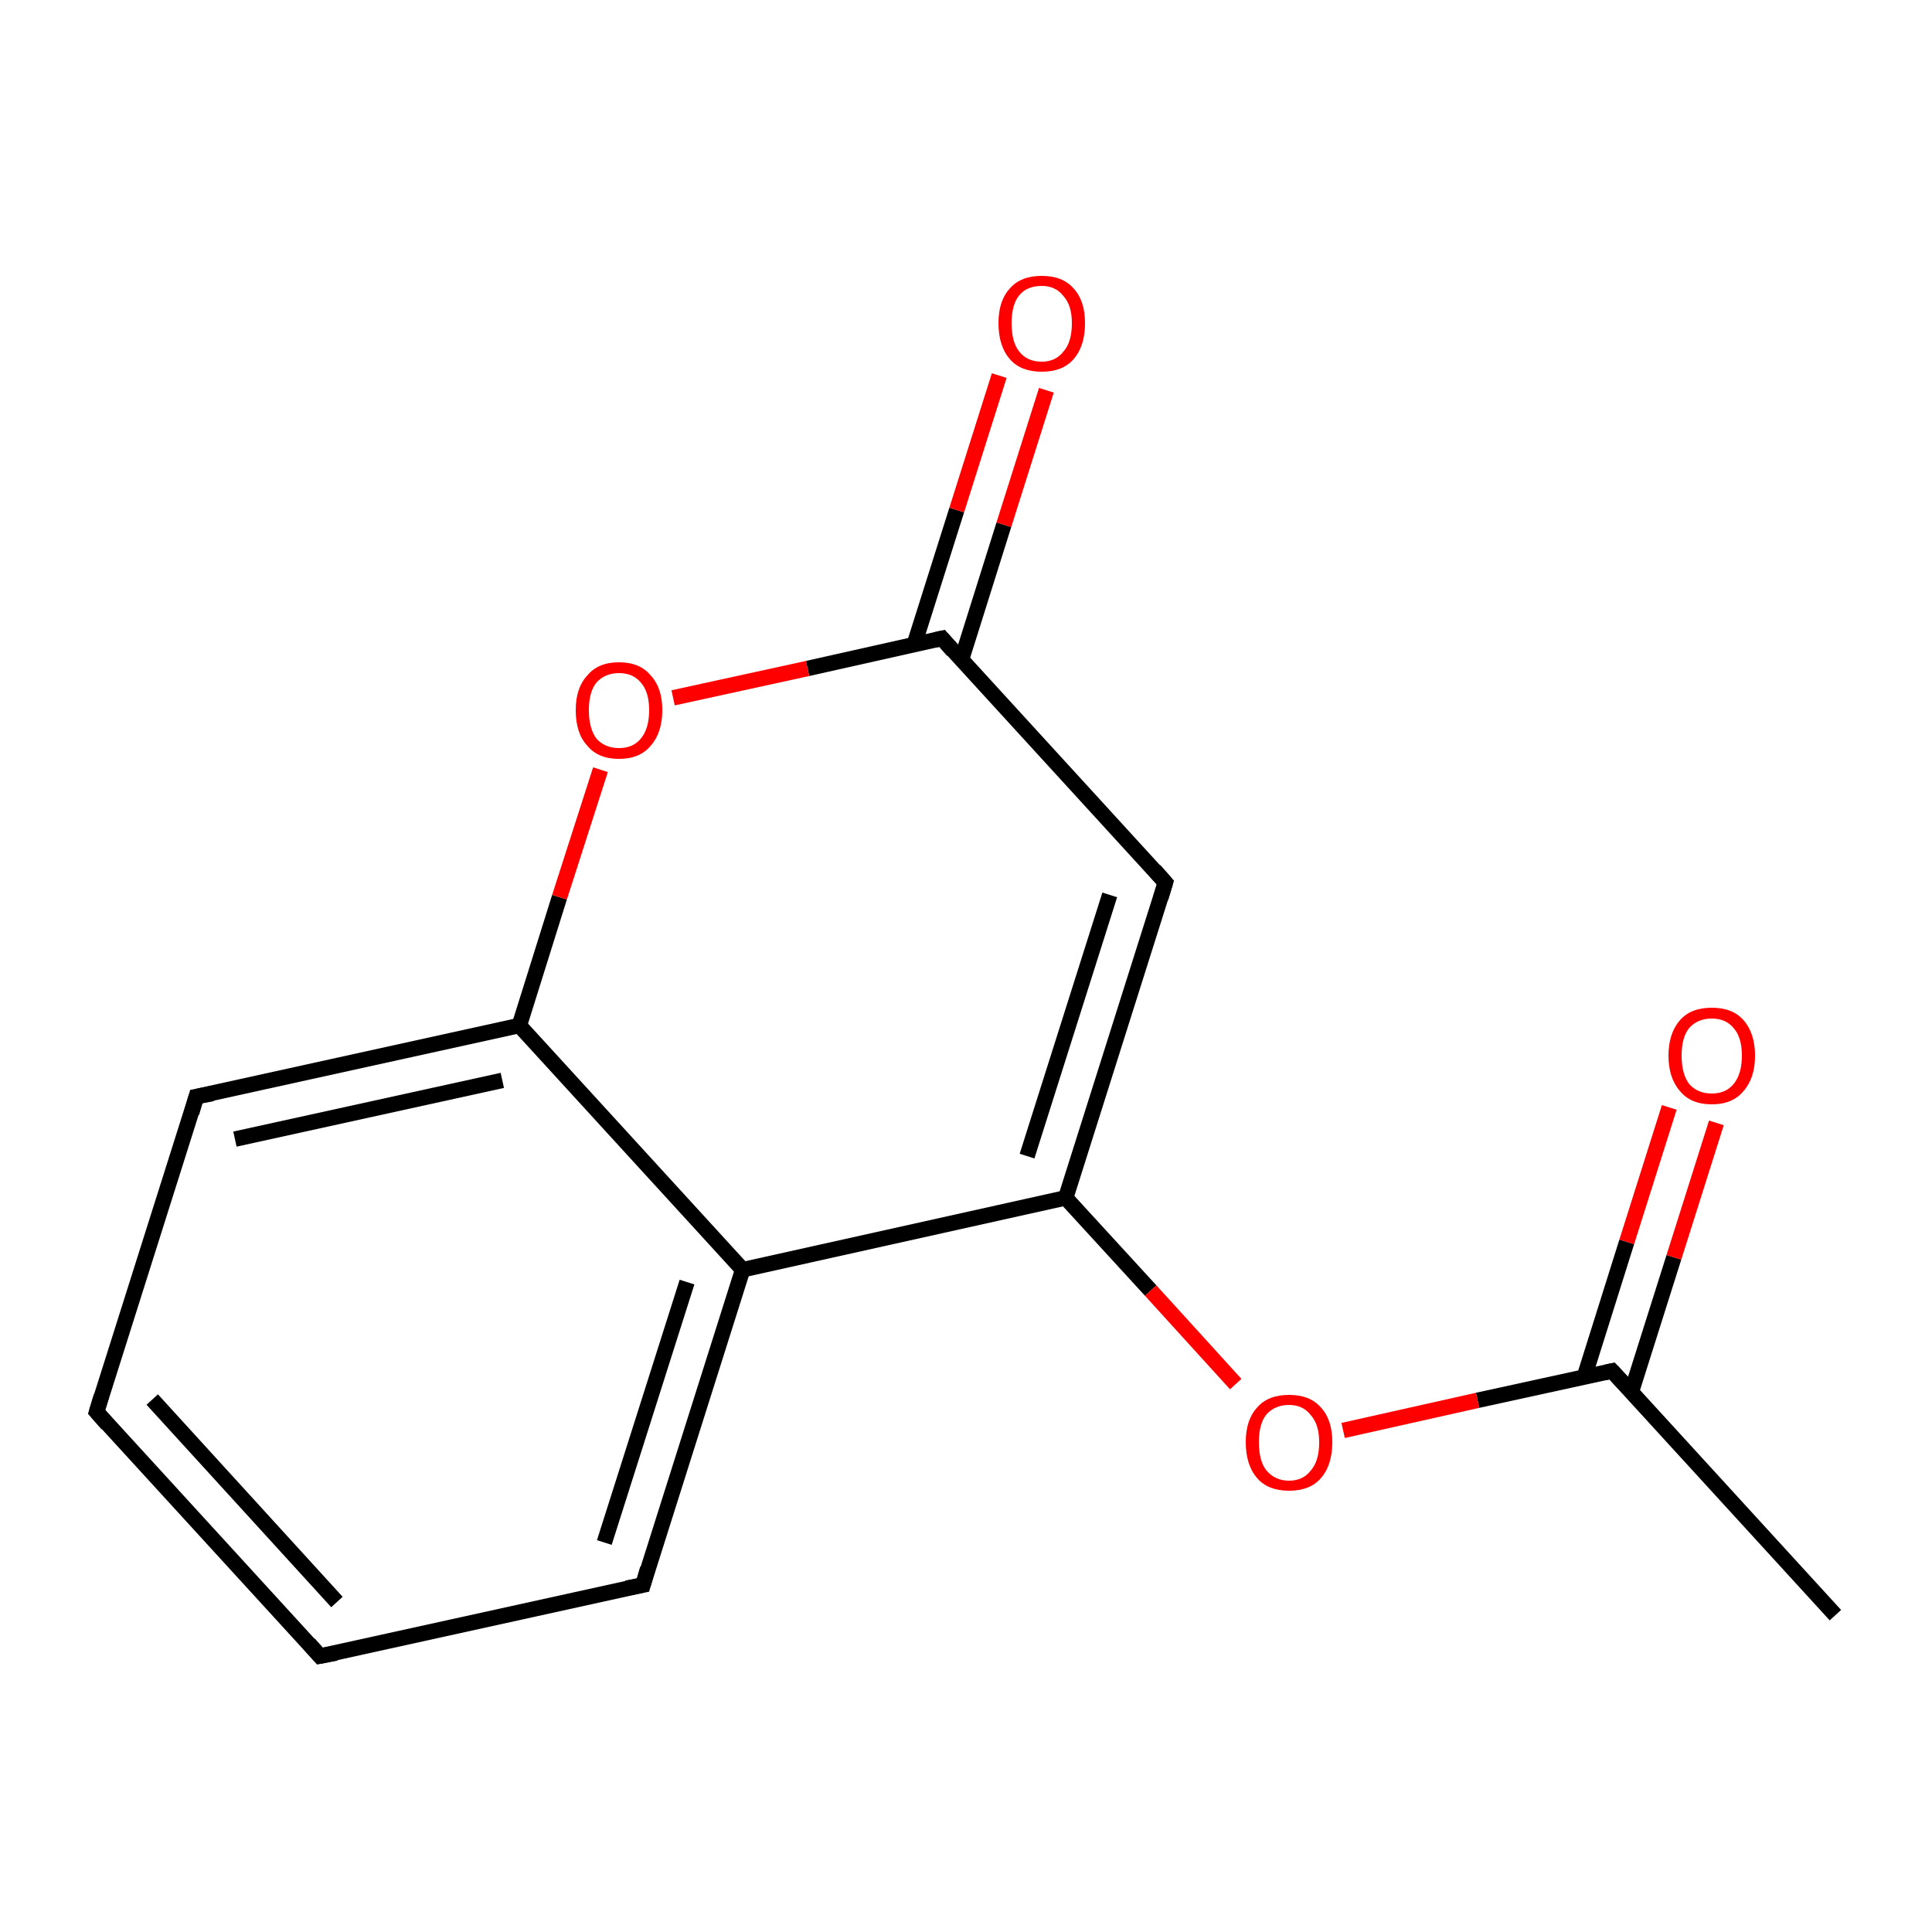 <?xml version='1.0' encoding='iso-8859-1'?>
<svg version='1.1' baseProfile='full'
              xmlns='http://www.w3.org/2000/svg'
                      xmlns:rdkit='http://www.rdkit.org/xml'
                      xmlns:xlink='http://www.w3.org/1999/xlink'
                  xml:space='preserve'
width='250px' height='250px' viewBox='0 0 250 250'>
<!-- END OF HEADER -->
<rect style='opacity:1.0;fill:#FFFFFF;stroke:none' width='250.0' height='250.0' x='0.0' y='0.0'> </rect>
<path class='bond-0 atom-0 atom-6' d='M 237.5,209.0 L 208.6,177.4' style='fill:none;fill-rule:evenodd;stroke:#000000;stroke-width:2.0px;stroke-linecap:butt;stroke-linejoin:miter;stroke-opacity:1' />
<path class='bond-1 atom-1 atom-2' d='M 41.4,214.3 L 12.5,182.7' style='fill:none;fill-rule:evenodd;stroke:#000000;stroke-width:2.0px;stroke-linecap:butt;stroke-linejoin:miter;stroke-opacity:1' />
<path class='bond-1 atom-1 atom-2' d='M 43.6,207.3 L 19.7,181.1' style='fill:none;fill-rule:evenodd;stroke:#000000;stroke-width:2.0px;stroke-linecap:butt;stroke-linejoin:miter;stroke-opacity:1' />
<path class='bond-2 atom-1 atom-3' d='M 41.4,214.3 L 83.2,205.1' style='fill:none;fill-rule:evenodd;stroke:#000000;stroke-width:2.0px;stroke-linecap:butt;stroke-linejoin:miter;stroke-opacity:1' />
<path class='bond-3 atom-2 atom-4' d='M 12.5,182.7 L 25.4,141.9' style='fill:none;fill-rule:evenodd;stroke:#000000;stroke-width:2.0px;stroke-linecap:butt;stroke-linejoin:miter;stroke-opacity:1' />
<path class='bond-4 atom-3 atom-7' d='M 83.2,205.1 L 96.1,164.3' style='fill:none;fill-rule:evenodd;stroke:#000000;stroke-width:2.0px;stroke-linecap:butt;stroke-linejoin:miter;stroke-opacity:1' />
<path class='bond-4 atom-3 atom-7' d='M 78.2,199.6 L 88.9,165.9' style='fill:none;fill-rule:evenodd;stroke:#000000;stroke-width:2.0px;stroke-linecap:butt;stroke-linejoin:miter;stroke-opacity:1' />
<path class='bond-5 atom-4 atom-8' d='M 25.4,141.9 L 67.2,132.7' style='fill:none;fill-rule:evenodd;stroke:#000000;stroke-width:2.0px;stroke-linecap:butt;stroke-linejoin:miter;stroke-opacity:1' />
<path class='bond-5 atom-4 atom-8' d='M 30.4,147.4 L 65.0,139.8' style='fill:none;fill-rule:evenodd;stroke:#000000;stroke-width:2.0px;stroke-linecap:butt;stroke-linejoin:miter;stroke-opacity:1' />
<path class='bond-6 atom-5 atom-9' d='M 150.8,114.2 L 137.9,155.0' style='fill:none;fill-rule:evenodd;stroke:#000000;stroke-width:2.0px;stroke-linecap:butt;stroke-linejoin:miter;stroke-opacity:1' />
<path class='bond-6 atom-5 atom-9' d='M 143.6,115.8 L 132.9,149.6' style='fill:none;fill-rule:evenodd;stroke:#000000;stroke-width:2.0px;stroke-linecap:butt;stroke-linejoin:miter;stroke-opacity:1' />
<path class='bond-7 atom-5 atom-10' d='M 150.8,114.2 L 121.9,82.6' style='fill:none;fill-rule:evenodd;stroke:#000000;stroke-width:2.0px;stroke-linecap:butt;stroke-linejoin:miter;stroke-opacity:1' />
<path class='bond-8 atom-6 atom-11' d='M 211.1,180.1 L 216.6,162.7' style='fill:none;fill-rule:evenodd;stroke:#000000;stroke-width:2.0px;stroke-linecap:butt;stroke-linejoin:miter;stroke-opacity:1' />
<path class='bond-8 atom-6 atom-11' d='M 216.6,162.7 L 222.1,145.3' style='fill:none;fill-rule:evenodd;stroke:#FF0000;stroke-width:2.0px;stroke-linecap:butt;stroke-linejoin:miter;stroke-opacity:1' />
<path class='bond-8 atom-6 atom-11' d='M 205.0,178.2 L 210.5,160.7' style='fill:none;fill-rule:evenodd;stroke:#000000;stroke-width:2.0px;stroke-linecap:butt;stroke-linejoin:miter;stroke-opacity:1' />
<path class='bond-8 atom-6 atom-11' d='M 210.5,160.7 L 216.0,143.3' style='fill:none;fill-rule:evenodd;stroke:#FF0000;stroke-width:2.0px;stroke-linecap:butt;stroke-linejoin:miter;stroke-opacity:1' />
<path class='bond-9 atom-6 atom-13' d='M 208.6,177.4 L 191.2,181.2' style='fill:none;fill-rule:evenodd;stroke:#000000;stroke-width:2.0px;stroke-linecap:butt;stroke-linejoin:miter;stroke-opacity:1' />
<path class='bond-9 atom-6 atom-13' d='M 191.2,181.2 L 173.8,185.1' style='fill:none;fill-rule:evenodd;stroke:#FF0000;stroke-width:2.0px;stroke-linecap:butt;stroke-linejoin:miter;stroke-opacity:1' />
<path class='bond-10 atom-7 atom-8' d='M 96.1,164.3 L 67.2,132.7' style='fill:none;fill-rule:evenodd;stroke:#000000;stroke-width:2.0px;stroke-linecap:butt;stroke-linejoin:miter;stroke-opacity:1' />
<path class='bond-11 atom-7 atom-9' d='M 96.1,164.3 L 137.9,155.0' style='fill:none;fill-rule:evenodd;stroke:#000000;stroke-width:2.0px;stroke-linecap:butt;stroke-linejoin:miter;stroke-opacity:1' />
<path class='bond-12 atom-8 atom-14' d='M 67.2,132.7 L 72.4,116.1' style='fill:none;fill-rule:evenodd;stroke:#000000;stroke-width:2.0px;stroke-linecap:butt;stroke-linejoin:miter;stroke-opacity:1' />
<path class='bond-12 atom-8 atom-14' d='M 72.4,116.1 L 77.7,99.6' style='fill:none;fill-rule:evenodd;stroke:#FF0000;stroke-width:2.0px;stroke-linecap:butt;stroke-linejoin:miter;stroke-opacity:1' />
<path class='bond-13 atom-9 atom-13' d='M 137.9,155.0 L 148.9,167.0' style='fill:none;fill-rule:evenodd;stroke:#000000;stroke-width:2.0px;stroke-linecap:butt;stroke-linejoin:miter;stroke-opacity:1' />
<path class='bond-13 atom-9 atom-13' d='M 148.9,167.0 L 159.9,179.1' style='fill:none;fill-rule:evenodd;stroke:#FF0000;stroke-width:2.0px;stroke-linecap:butt;stroke-linejoin:miter;stroke-opacity:1' />
<path class='bond-14 atom-10 atom-12' d='M 124.4,85.4 L 129.9,67.9' style='fill:none;fill-rule:evenodd;stroke:#000000;stroke-width:2.0px;stroke-linecap:butt;stroke-linejoin:miter;stroke-opacity:1' />
<path class='bond-14 atom-10 atom-12' d='M 129.9,67.9 L 135.4,50.5' style='fill:none;fill-rule:evenodd;stroke:#FF0000;stroke-width:2.0px;stroke-linecap:butt;stroke-linejoin:miter;stroke-opacity:1' />
<path class='bond-14 atom-10 atom-12' d='M 118.3,83.4 L 123.8,66.0' style='fill:none;fill-rule:evenodd;stroke:#000000;stroke-width:2.0px;stroke-linecap:butt;stroke-linejoin:miter;stroke-opacity:1' />
<path class='bond-14 atom-10 atom-12' d='M 123.8,66.0 L 129.3,48.6' style='fill:none;fill-rule:evenodd;stroke:#FF0000;stroke-width:2.0px;stroke-linecap:butt;stroke-linejoin:miter;stroke-opacity:1' />
<path class='bond-15 atom-10 atom-14' d='M 121.9,82.6 L 104.5,86.5' style='fill:none;fill-rule:evenodd;stroke:#000000;stroke-width:2.0px;stroke-linecap:butt;stroke-linejoin:miter;stroke-opacity:1' />
<path class='bond-15 atom-10 atom-14' d='M 104.5,86.5 L 87.1,90.3' style='fill:none;fill-rule:evenodd;stroke:#FF0000;stroke-width:2.0px;stroke-linecap:butt;stroke-linejoin:miter;stroke-opacity:1' />
<path d='M 40.0,212.7 L 41.4,214.3 L 43.5,213.9' style='fill:none;stroke:#000000;stroke-width:2.0px;stroke-linecap:butt;stroke-linejoin:miter;stroke-opacity:1;' />
<path d='M 13.9,184.3 L 12.5,182.7 L 13.1,180.7' style='fill:none;stroke:#000000;stroke-width:2.0px;stroke-linecap:butt;stroke-linejoin:miter;stroke-opacity:1;' />
<path d='M 81.1,205.5 L 83.2,205.1 L 83.8,203.0' style='fill:none;stroke:#000000;stroke-width:2.0px;stroke-linecap:butt;stroke-linejoin:miter;stroke-opacity:1;' />
<path d='M 24.8,144.0 L 25.4,141.9 L 27.5,141.5' style='fill:none;stroke:#000000;stroke-width:2.0px;stroke-linecap:butt;stroke-linejoin:miter;stroke-opacity:1;' />
<path d='M 150.2,116.2 L 150.8,114.2 L 149.4,112.6' style='fill:none;stroke:#000000;stroke-width:2.0px;stroke-linecap:butt;stroke-linejoin:miter;stroke-opacity:1;' />
<path d='M 210.0,178.9 L 208.6,177.4 L 207.7,177.6' style='fill:none;stroke:#000000;stroke-width:2.0px;stroke-linecap:butt;stroke-linejoin:miter;stroke-opacity:1;' />
<path d='M 123.3,84.2 L 121.9,82.6 L 121.0,82.8' style='fill:none;stroke:#000000;stroke-width:2.0px;stroke-linecap:butt;stroke-linejoin:miter;stroke-opacity:1;' />
<path class='atom-11' d='M 215.9 136.6
Q 215.9 133.7, 217.4 132.0
Q 218.8 130.4, 221.5 130.4
Q 224.2 130.4, 225.6 132.0
Q 227.1 133.7, 227.1 136.6
Q 227.1 139.5, 225.6 141.2
Q 224.2 142.9, 221.5 142.9
Q 218.8 142.9, 217.4 141.2
Q 215.9 139.5, 215.9 136.6
M 221.5 141.5
Q 223.3 141.5, 224.3 140.3
Q 225.4 139.0, 225.4 136.6
Q 225.4 134.2, 224.3 133.0
Q 223.3 131.8, 221.5 131.8
Q 219.7 131.8, 218.6 133.0
Q 217.6 134.2, 217.6 136.6
Q 217.6 139.0, 218.6 140.3
Q 219.7 141.5, 221.5 141.5
' fill='#FF0000'/>
<path class='atom-12' d='M 129.2 41.8
Q 129.2 38.9, 130.7 37.3
Q 132.1 35.7, 134.8 35.7
Q 137.5 35.7, 138.9 37.3
Q 140.4 38.9, 140.4 41.8
Q 140.4 44.8, 138.9 46.5
Q 137.5 48.1, 134.8 48.1
Q 132.1 48.1, 130.7 46.5
Q 129.2 44.8, 129.2 41.8
M 134.8 46.8
Q 136.6 46.8, 137.6 45.5
Q 138.7 44.3, 138.7 41.8
Q 138.7 39.5, 137.6 38.3
Q 136.6 37.0, 134.8 37.0
Q 132.9 37.0, 131.9 38.2
Q 130.9 39.4, 130.9 41.8
Q 130.9 44.3, 131.9 45.5
Q 132.9 46.8, 134.8 46.8
' fill='#FF0000'/>
<path class='atom-13' d='M 161.2 186.6
Q 161.2 183.7, 162.7 182.1
Q 164.1 180.5, 166.8 180.5
Q 169.5 180.5, 170.9 182.1
Q 172.4 183.7, 172.4 186.6
Q 172.4 189.6, 170.9 191.3
Q 169.5 192.9, 166.8 192.9
Q 164.1 192.9, 162.7 191.3
Q 161.2 189.6, 161.2 186.6
M 166.8 191.6
Q 168.6 191.6, 169.6 190.3
Q 170.7 189.1, 170.7 186.6
Q 170.7 184.3, 169.6 183.1
Q 168.6 181.8, 166.8 181.8
Q 165.0 181.8, 163.9 183.0
Q 162.9 184.2, 162.9 186.6
Q 162.9 189.1, 163.9 190.3
Q 165.0 191.6, 166.8 191.6
' fill='#FF0000'/>
<path class='atom-14' d='M 74.5 91.9
Q 74.5 89.0, 76.0 87.4
Q 77.4 85.7, 80.1 85.7
Q 82.8 85.7, 84.2 87.4
Q 85.7 89.0, 85.7 91.9
Q 85.7 94.8, 84.2 96.5
Q 82.8 98.2, 80.1 98.2
Q 77.4 98.2, 76.0 96.5
Q 74.5 94.9, 74.5 91.9
M 80.1 96.8
Q 81.9 96.8, 82.9 95.6
Q 84.0 94.3, 84.0 91.9
Q 84.0 89.5, 82.9 88.3
Q 81.9 87.1, 80.1 87.1
Q 78.3 87.1, 77.2 88.3
Q 76.2 89.5, 76.2 91.9
Q 76.2 94.3, 77.2 95.6
Q 78.3 96.8, 80.1 96.8
' fill='#FF0000'/>
</svg>

